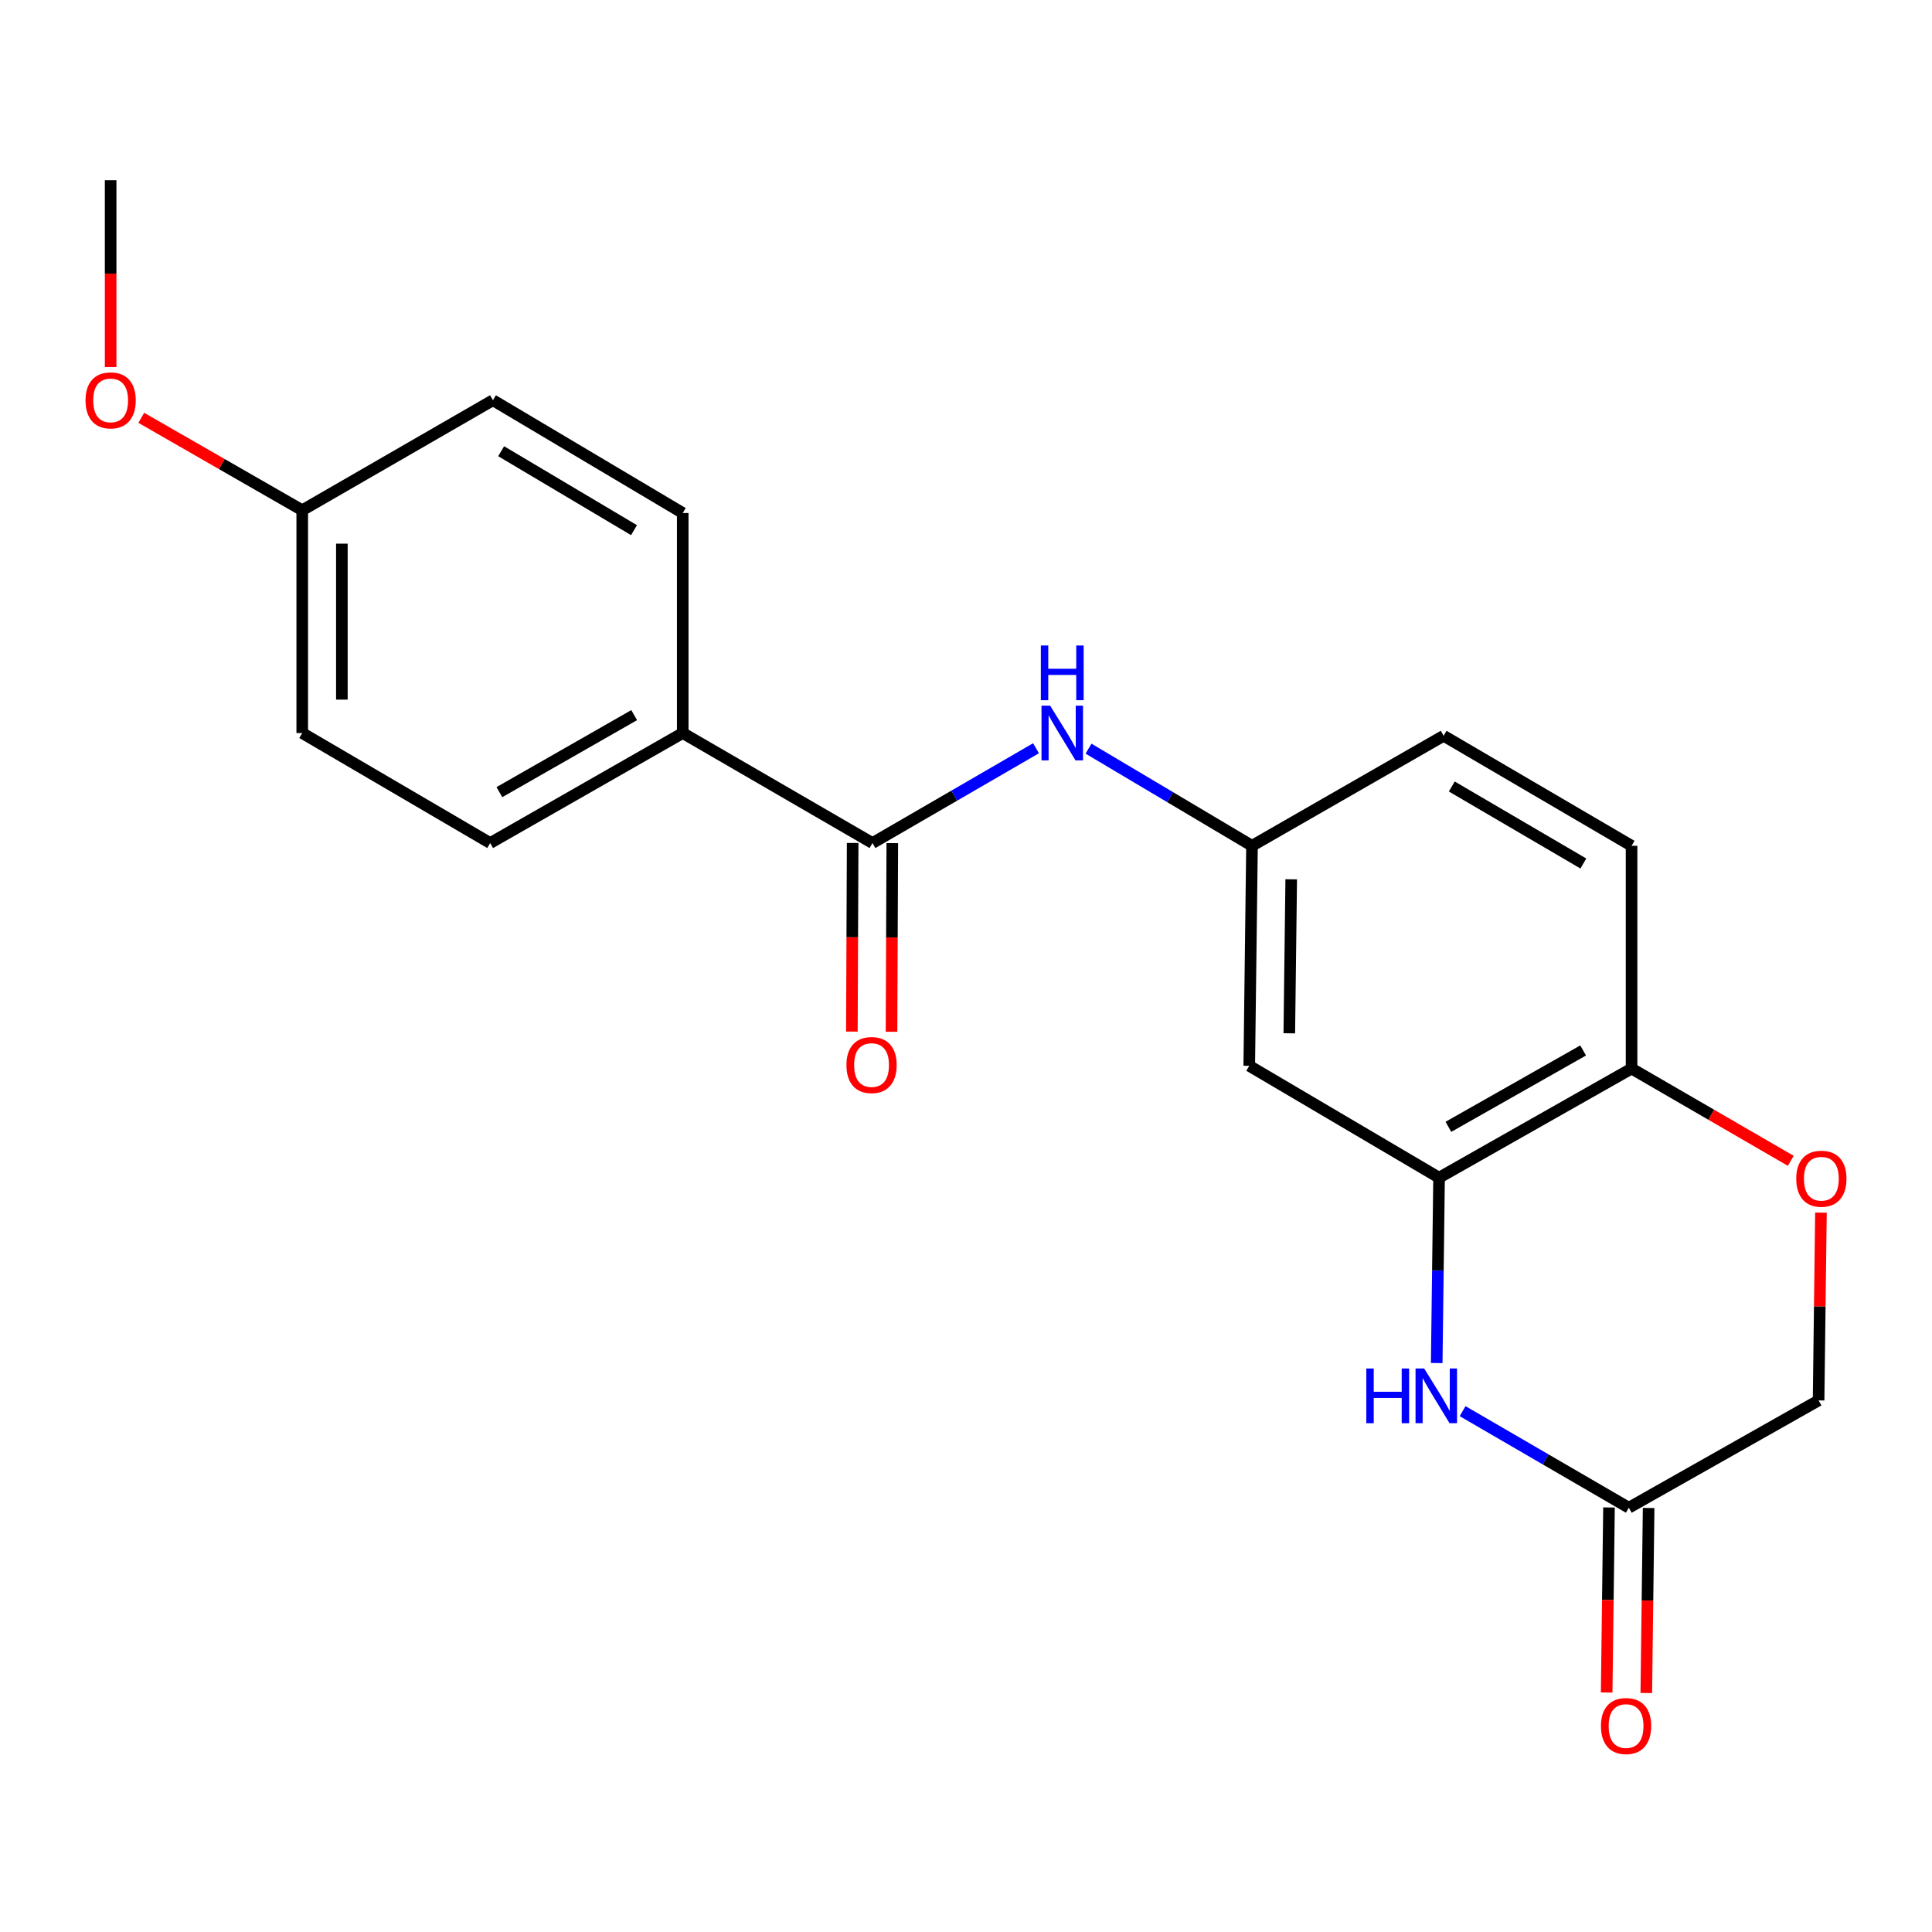 <?xml version='1.0' encoding='iso-8859-1'?>
<svg version='1.1' baseProfile='full'
              xmlns='http://www.w3.org/2000/svg'
                      xmlns:rdkit='http://www.rdkit.org/xml'
                      xmlns:xlink='http://www.w3.org/1999/xlink'
                  xml:space='preserve'
width='1000px' height='1000px' viewBox='0 0 1000 1000'>
<!-- END OF HEADER -->
<rect style='opacity:1.0;fill:#FFFFFF;stroke:none' width='1000' height='1000' x='0' y='0'> </rect>
<path class='bond-0' d='M 743.638,705.51 L 744.248,657.537' style='fill:none;fill-rule:evenodd;stroke:#0000FF;stroke-width:6px;stroke-linecap:butt;stroke-linejoin:miter;stroke-opacity:1' />
<path class='bond-0' d='M 744.248,657.537 L 744.858,609.564' style='fill:none;fill-rule:evenodd;stroke:#000000;stroke-width:6px;stroke-linecap:butt;stroke-linejoin:miter;stroke-opacity:1' />
<path class='bond-2' d='M 757.043,730.408 L 800.058,755.401' style='fill:none;fill-rule:evenodd;stroke:#0000FF;stroke-width:6px;stroke-linecap:butt;stroke-linejoin:miter;stroke-opacity:1' />
<path class='bond-2' d='M 800.058,755.401 L 843.073,780.394' style='fill:none;fill-rule:evenodd;stroke:#000000;stroke-width:6px;stroke-linecap:butt;stroke-linejoin:miter;stroke-opacity:1' />
<path class='bond-5' d='M 744.858,609.564 L 646.61,551.663' style='fill:none;fill-rule:evenodd;stroke:#000000;stroke-width:6px;stroke-linecap:butt;stroke-linejoin:miter;stroke-opacity:1' />
<path class='bond-6' d='M 744.858,609.564 L 844.498,553.088' style='fill:none;fill-rule:evenodd;stroke:#000000;stroke-width:6px;stroke-linecap:butt;stroke-linejoin:miter;stroke-opacity:1' />
<path class='bond-6' d='M 749.688,583.244 L 819.435,543.711' style='fill:none;fill-rule:evenodd;stroke:#000000;stroke-width:6px;stroke-linecap:butt;stroke-linejoin:miter;stroke-opacity:1' />
<path class='bond-1' d='M 451.594,436.363 L 493.917,411.828' style='fill:none;fill-rule:evenodd;stroke:#000000;stroke-width:6px;stroke-linecap:butt;stroke-linejoin:miter;stroke-opacity:1' />
<path class='bond-1' d='M 493.917,411.828 L 536.241,387.292' style='fill:none;fill-rule:evenodd;stroke:#0000FF;stroke-width:6px;stroke-linecap:butt;stroke-linejoin:miter;stroke-opacity:1' />
<path class='bond-7' d='M 451.594,436.363 L 353.379,379.42' style='fill:none;fill-rule:evenodd;stroke:#000000;stroke-width:6px;stroke-linecap:butt;stroke-linejoin:miter;stroke-opacity:1' />
<path class='bond-9' d='M 441.336,436.321 L 441.132,485.136' style='fill:none;fill-rule:evenodd;stroke:#000000;stroke-width:6px;stroke-linecap:butt;stroke-linejoin:miter;stroke-opacity:1' />
<path class='bond-9' d='M 441.132,485.136 L 440.929,533.951' style='fill:none;fill-rule:evenodd;stroke:#FF0000;stroke-width:6px;stroke-linecap:butt;stroke-linejoin:miter;stroke-opacity:1' />
<path class='bond-9' d='M 461.852,436.406 L 461.648,485.222' style='fill:none;fill-rule:evenodd;stroke:#000000;stroke-width:6px;stroke-linecap:butt;stroke-linejoin:miter;stroke-opacity:1' />
<path class='bond-9' d='M 461.648,485.222 L 461.445,534.037' style='fill:none;fill-rule:evenodd;stroke:#FF0000;stroke-width:6px;stroke-linecap:butt;stroke-linejoin:miter;stroke-opacity:1' />
<path class='bond-10' d='M 832.816,780.264 L 832.212,828.152' style='fill:none;fill-rule:evenodd;stroke:#000000;stroke-width:6px;stroke-linecap:butt;stroke-linejoin:miter;stroke-opacity:1' />
<path class='bond-10' d='M 832.212,828.152 L 831.607,876.039' style='fill:none;fill-rule:evenodd;stroke:#FF0000;stroke-width:6px;stroke-linecap:butt;stroke-linejoin:miter;stroke-opacity:1' />
<path class='bond-10' d='M 853.33,780.523 L 852.726,828.411' style='fill:none;fill-rule:evenodd;stroke:#000000;stroke-width:6px;stroke-linecap:butt;stroke-linejoin:miter;stroke-opacity:1' />
<path class='bond-10' d='M 852.726,828.411 L 852.122,876.298' style='fill:none;fill-rule:evenodd;stroke:#FF0000;stroke-width:6px;stroke-linecap:butt;stroke-linejoin:miter;stroke-opacity:1' />
<path class='bond-11' d='M 843.073,780.394 L 941.299,724.852' style='fill:none;fill-rule:evenodd;stroke:#000000;stroke-width:6px;stroke-linecap:butt;stroke-linejoin:miter;stroke-opacity:1' />
<path class='bond-3' d='M 563.416,387.5 L 605.725,412.644' style='fill:none;fill-rule:evenodd;stroke:#0000FF;stroke-width:6px;stroke-linecap:butt;stroke-linejoin:miter;stroke-opacity:1' />
<path class='bond-3' d='M 605.725,412.644 L 648.034,437.788' style='fill:none;fill-rule:evenodd;stroke:#000000;stroke-width:6px;stroke-linecap:butt;stroke-linejoin:miter;stroke-opacity:1' />
<path class='bond-4' d='M 942.515,627.651 L 941.907,676.252' style='fill:none;fill-rule:evenodd;stroke:#FF0000;stroke-width:6px;stroke-linecap:butt;stroke-linejoin:miter;stroke-opacity:1' />
<path class='bond-4' d='M 941.907,676.252 L 941.299,724.852' style='fill:none;fill-rule:evenodd;stroke:#000000;stroke-width:6px;stroke-linecap:butt;stroke-linejoin:miter;stroke-opacity:1' />
<path class='bond-21' d='M 926.897,600.841 L 885.697,576.964' style='fill:none;fill-rule:evenodd;stroke:#FF0000;stroke-width:6px;stroke-linecap:butt;stroke-linejoin:miter;stroke-opacity:1' />
<path class='bond-21' d='M 885.697,576.964 L 844.498,553.088' style='fill:none;fill-rule:evenodd;stroke:#000000;stroke-width:6px;stroke-linecap:butt;stroke-linejoin:miter;stroke-opacity:1' />
<path class='bond-8' d='M 646.61,551.663 L 648.034,437.788' style='fill:none;fill-rule:evenodd;stroke:#000000;stroke-width:6px;stroke-linecap:butt;stroke-linejoin:miter;stroke-opacity:1' />
<path class='bond-8' d='M 667.338,534.839 L 668.335,455.126' style='fill:none;fill-rule:evenodd;stroke:#000000;stroke-width:6px;stroke-linecap:butt;stroke-linejoin:miter;stroke-opacity:1' />
<path class='bond-12' d='M 844.498,553.088 L 844.498,437.788' style='fill:none;fill-rule:evenodd;stroke:#000000;stroke-width:6px;stroke-linecap:butt;stroke-linejoin:miter;stroke-opacity:1' />
<path class='bond-13' d='M 353.379,379.42 L 253.717,436.363' style='fill:none;fill-rule:evenodd;stroke:#000000;stroke-width:6px;stroke-linecap:butt;stroke-linejoin:miter;stroke-opacity:1' />
<path class='bond-13' d='M 328.252,370.148 L 258.488,410.009' style='fill:none;fill-rule:evenodd;stroke:#000000;stroke-width:6px;stroke-linecap:butt;stroke-linejoin:miter;stroke-opacity:1' />
<path class='bond-14' d='M 353.379,379.42 L 353.379,265.534' style='fill:none;fill-rule:evenodd;stroke:#000000;stroke-width:6px;stroke-linecap:butt;stroke-linejoin:miter;stroke-opacity:1' />
<path class='bond-22' d='M 648.034,437.788 L 747.218,380.845' style='fill:none;fill-rule:evenodd;stroke:#000000;stroke-width:6px;stroke-linecap:butt;stroke-linejoin:miter;stroke-opacity:1' />
<path class='bond-15' d='M 844.498,437.788 L 747.218,380.845' style='fill:none;fill-rule:evenodd;stroke:#000000;stroke-width:6px;stroke-linecap:butt;stroke-linejoin:miter;stroke-opacity:1' />
<path class='bond-15' d='M 819.542,446.952 L 751.446,407.092' style='fill:none;fill-rule:evenodd;stroke:#000000;stroke-width:6px;stroke-linecap:butt;stroke-linejoin:miter;stroke-opacity:1' />
<path class='bond-17' d='M 253.717,436.363 L 156.437,379.42' style='fill:none;fill-rule:evenodd;stroke:#000000;stroke-width:6px;stroke-linecap:butt;stroke-linejoin:miter;stroke-opacity:1' />
<path class='bond-18' d='M 353.379,265.534 L 255.142,207.154' style='fill:none;fill-rule:evenodd;stroke:#000000;stroke-width:6px;stroke-linecap:butt;stroke-linejoin:miter;stroke-opacity:1' />
<path class='bond-18' d='M 328.162,274.413 L 259.396,233.548' style='fill:none;fill-rule:evenodd;stroke:#000000;stroke-width:6px;stroke-linecap:butt;stroke-linejoin:miter;stroke-opacity:1' />
<path class='bond-16' d='M 156.437,264.098 L 255.142,207.154' style='fill:none;fill-rule:evenodd;stroke:#000000;stroke-width:6px;stroke-linecap:butt;stroke-linejoin:miter;stroke-opacity:1' />
<path class='bond-19' d='M 156.437,264.098 L 114.78,240.179' style='fill:none;fill-rule:evenodd;stroke:#000000;stroke-width:6px;stroke-linecap:butt;stroke-linejoin:miter;stroke-opacity:1' />
<path class='bond-19' d='M 114.78,240.179 L 73.124,216.26' style='fill:none;fill-rule:evenodd;stroke:#FF0000;stroke-width:6px;stroke-linecap:butt;stroke-linejoin:miter;stroke-opacity:1' />
<path class='bond-23' d='M 156.437,264.098 L 156.437,379.42' style='fill:none;fill-rule:evenodd;stroke:#000000;stroke-width:6px;stroke-linecap:butt;stroke-linejoin:miter;stroke-opacity:1' />
<path class='bond-23' d='M 176.953,281.396 L 176.953,362.122' style='fill:none;fill-rule:evenodd;stroke:#000000;stroke-width:6px;stroke-linecap:butt;stroke-linejoin:miter;stroke-opacity:1' />
<path class='bond-20' d='M 57.265,189.987 L 57.265,141.633' style='fill:none;fill-rule:evenodd;stroke:#FF0000;stroke-width:6px;stroke-linecap:butt;stroke-linejoin:miter;stroke-opacity:1' />
<path class='bond-20' d='M 57.265,141.633 L 57.265,93.279' style='fill:none;fill-rule:evenodd;stroke:#000000;stroke-width:6px;stroke-linecap:butt;stroke-linejoin:miter;stroke-opacity:1' />
<path  class='atom-0' d='M 707.202 708.333
L 711.042 708.333
L 711.042 720.373
L 725.522 720.373
L 725.522 708.333
L 729.362 708.333
L 729.362 736.653
L 725.522 736.653
L 725.522 723.573
L 711.042 723.573
L 711.042 736.653
L 707.202 736.653
L 707.202 708.333
' fill='#0000FF'/>
<path  class='atom-0' d='M 737.162 708.333
L 746.442 723.333
Q 747.362 724.813, 748.842 727.493
Q 750.322 730.173, 750.402 730.333
L 750.402 708.333
L 754.162 708.333
L 754.162 736.653
L 750.282 736.653
L 740.322 720.253
Q 739.162 718.333, 737.922 716.133
Q 736.722 713.933, 736.362 713.253
L 736.362 736.653
L 732.682 736.653
L 732.682 708.333
L 737.162 708.333
' fill='#0000FF'/>
<path  class='atom-4' d='M 543.56 365.26
L 552.84 380.26
Q 553.76 381.74, 555.24 384.42
Q 556.72 387.1, 556.8 387.26
L 556.8 365.26
L 560.56 365.26
L 560.56 393.58
L 556.68 393.58
L 546.72 377.18
Q 545.56 375.26, 544.32 373.06
Q 543.12 370.86, 542.76 370.18
L 542.76 393.58
L 539.08 393.58
L 539.08 365.26
L 543.56 365.26
' fill='#0000FF'/>
<path  class='atom-4' d='M 538.74 334.108
L 542.58 334.108
L 542.58 346.148
L 557.06 346.148
L 557.06 334.108
L 560.9 334.108
L 560.9 362.428
L 557.06 362.428
L 557.06 349.348
L 542.58 349.348
L 542.58 362.428
L 538.74 362.428
L 538.74 334.108
' fill='#0000FF'/>
<path  class='atom-5' d='M 929.735 610.1
Q 929.735 603.3, 933.095 599.5
Q 936.455 595.7, 942.735 595.7
Q 949.015 595.7, 952.375 599.5
Q 955.735 603.3, 955.735 610.1
Q 955.735 616.98, 952.335 620.9
Q 948.935 624.78, 942.735 624.78
Q 936.495 624.78, 933.095 620.9
Q 929.735 617.02, 929.735 610.1
M 942.735 621.58
Q 947.055 621.58, 949.375 618.7
Q 951.735 615.78, 951.735 610.1
Q 951.735 604.54, 949.375 601.74
Q 947.055 598.9, 942.735 598.9
Q 938.415 598.9, 936.055 601.7
Q 933.735 604.5, 933.735 610.1
Q 933.735 615.82, 936.055 618.7
Q 938.415 621.58, 942.735 621.58
' fill='#FF0000'/>
<path  class='atom-10' d='M 438.115 551.265
Q 438.115 544.465, 441.475 540.665
Q 444.835 536.865, 451.115 536.865
Q 457.395 536.865, 460.755 540.665
Q 464.115 544.465, 464.115 551.265
Q 464.115 558.145, 460.715 562.065
Q 457.315 565.945, 451.115 565.945
Q 444.875 565.945, 441.475 562.065
Q 438.115 558.185, 438.115 551.265
M 451.115 562.745
Q 455.435 562.745, 457.755 559.865
Q 460.115 556.945, 460.115 551.265
Q 460.115 545.705, 457.755 542.905
Q 455.435 540.065, 451.115 540.065
Q 446.795 540.065, 444.435 542.865
Q 442.115 545.665, 442.115 551.265
Q 442.115 556.985, 444.435 559.865
Q 446.795 562.745, 451.115 562.745
' fill='#FF0000'/>
<path  class='atom-11' d='M 828.648 893.392
Q 828.648 886.592, 832.008 882.792
Q 835.368 878.992, 841.648 878.992
Q 847.928 878.992, 851.288 882.792
Q 854.648 886.592, 854.648 893.392
Q 854.648 900.272, 851.248 904.192
Q 847.848 908.072, 841.648 908.072
Q 835.408 908.072, 832.008 904.192
Q 828.648 900.312, 828.648 893.392
M 841.648 904.872
Q 845.968 904.872, 848.288 901.992
Q 850.648 899.072, 850.648 893.392
Q 850.648 887.832, 848.288 885.032
Q 845.968 882.192, 841.648 882.192
Q 837.328 882.192, 834.968 884.992
Q 832.648 887.792, 832.648 893.392
Q 832.648 899.112, 834.968 901.992
Q 837.328 904.872, 841.648 904.872
' fill='#FF0000'/>
<path  class='atom-20' d='M 44.265 207.234
Q 44.265 200.434, 47.625 196.634
Q 50.985 192.834, 57.265 192.834
Q 63.545 192.834, 66.905 196.634
Q 70.265 200.434, 70.265 207.234
Q 70.265 214.114, 66.865 218.034
Q 63.465 221.914, 57.265 221.914
Q 51.025 221.914, 47.625 218.034
Q 44.265 214.154, 44.265 207.234
M 57.265 218.714
Q 61.585 218.714, 63.905 215.834
Q 66.265 212.914, 66.265 207.234
Q 66.265 201.674, 63.905 198.874
Q 61.585 196.034, 57.265 196.034
Q 52.945 196.034, 50.585 198.834
Q 48.265 201.634, 48.265 207.234
Q 48.265 212.954, 50.585 215.834
Q 52.945 218.714, 57.265 218.714
' fill='#FF0000'/>
</svg>
